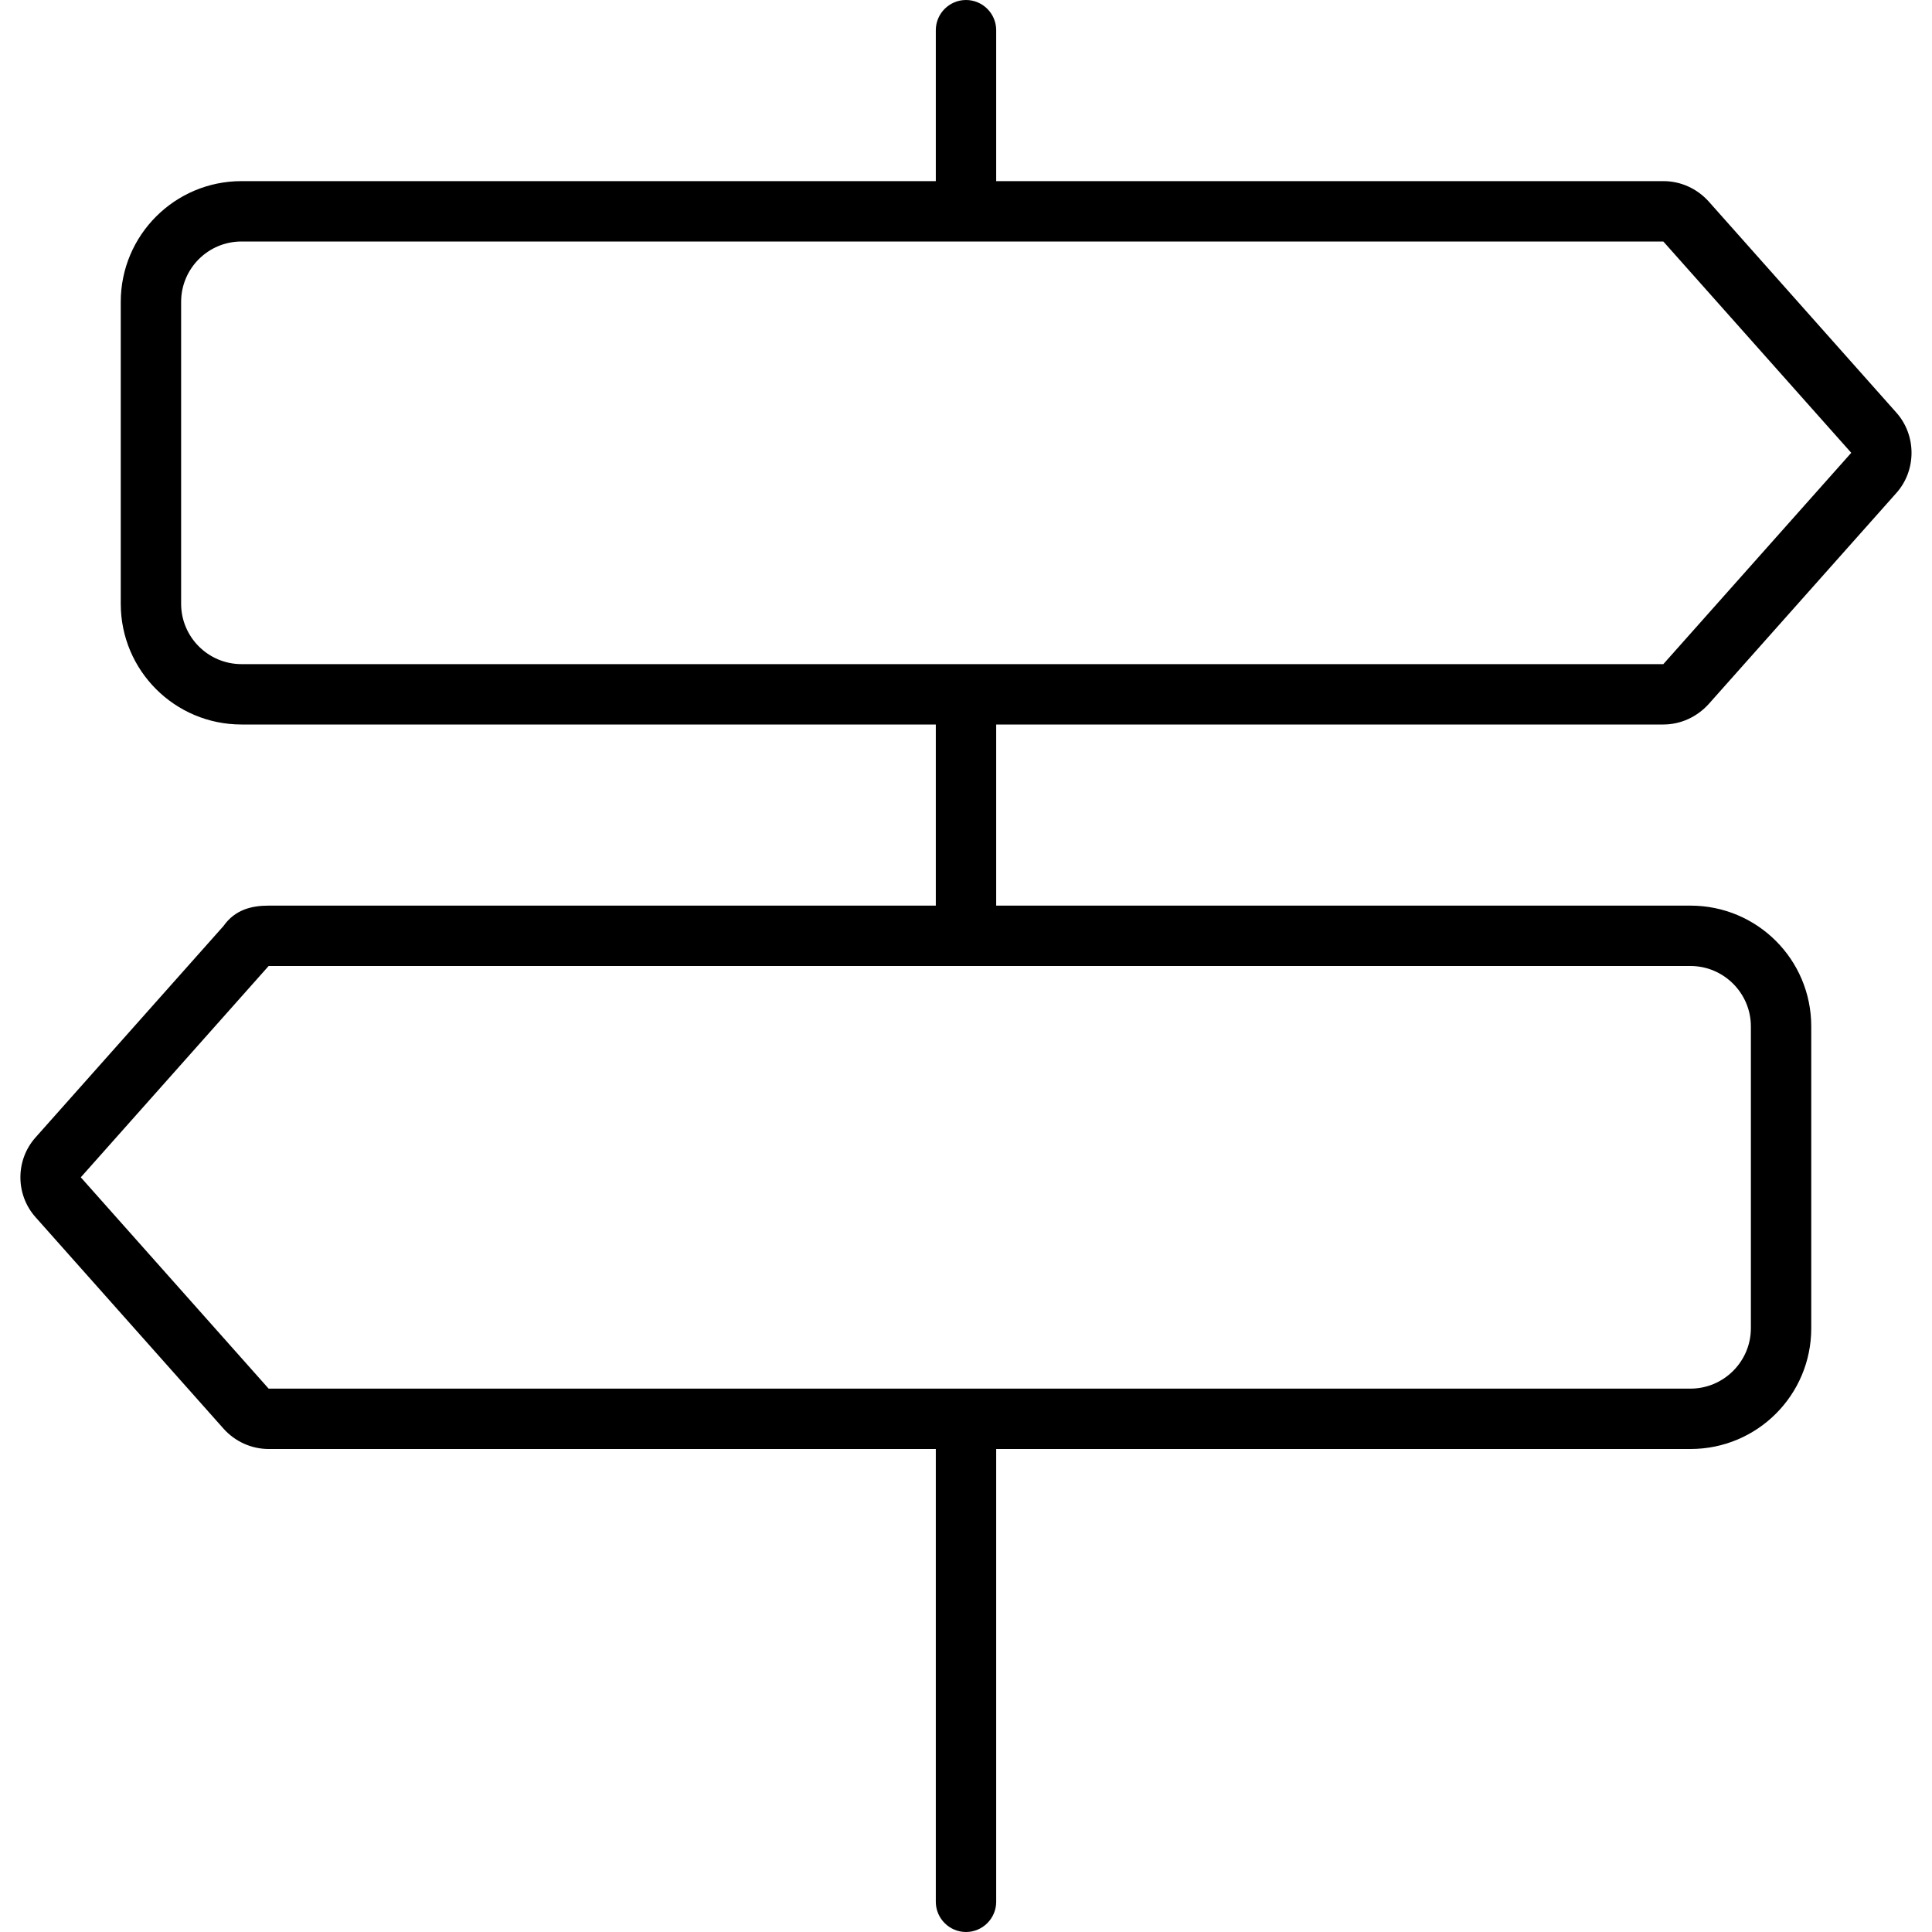 <svg xmlns="http://www.w3.org/2000/svg" viewBox="0 0 512 512"><!--! Font Awesome Pro 6.2.0 by @fontawesome - https://fontawesome.com License - https://fontawesome.com/license (Commercial License) Copyright 2022 Fonticons, Inc. --><path d="M248 8C248 3.582 251.6 0 256 0C260.4 0 264 3.582 264 8V48H440.8C445.4 48 449.7 49.95 452.8 53.37L502.6 109.4C507.9 115.4 507.9 124.6 502.6 130.6L452.8 186.6C449.7 190 445.4 192 440.8 192H264V240H448C465.7 240 480 254.3 480 272V352C480 369.7 465.7 384 448 384H264V504C264 508.4 260.4 512 256 512C251.6 512 248 508.4 248 504V384H71.19C66.62 384 62.26 382 59.23 378.6L9.449 322.6C4.06 316.6 4.06 307.4 9.449 301.4L59.23 245.4C62.26 241.1 66.62 240 71.19 240H248V192H64C46.33 192 32 177.7 32 160V80C32 62.33 46.33 48 64 48H248V8zM440.8 64H64C55.16 64 48 71.16 48 80V160C48 168.8 55.16 176 64 176H440.8L490.6 120L440.8 64zM21.41 312L71.19 368H448C456.8 368 464 360.8 464 352V272C464 263.2 456.8 256 448 256H71.19L21.41 312z"/></svg>